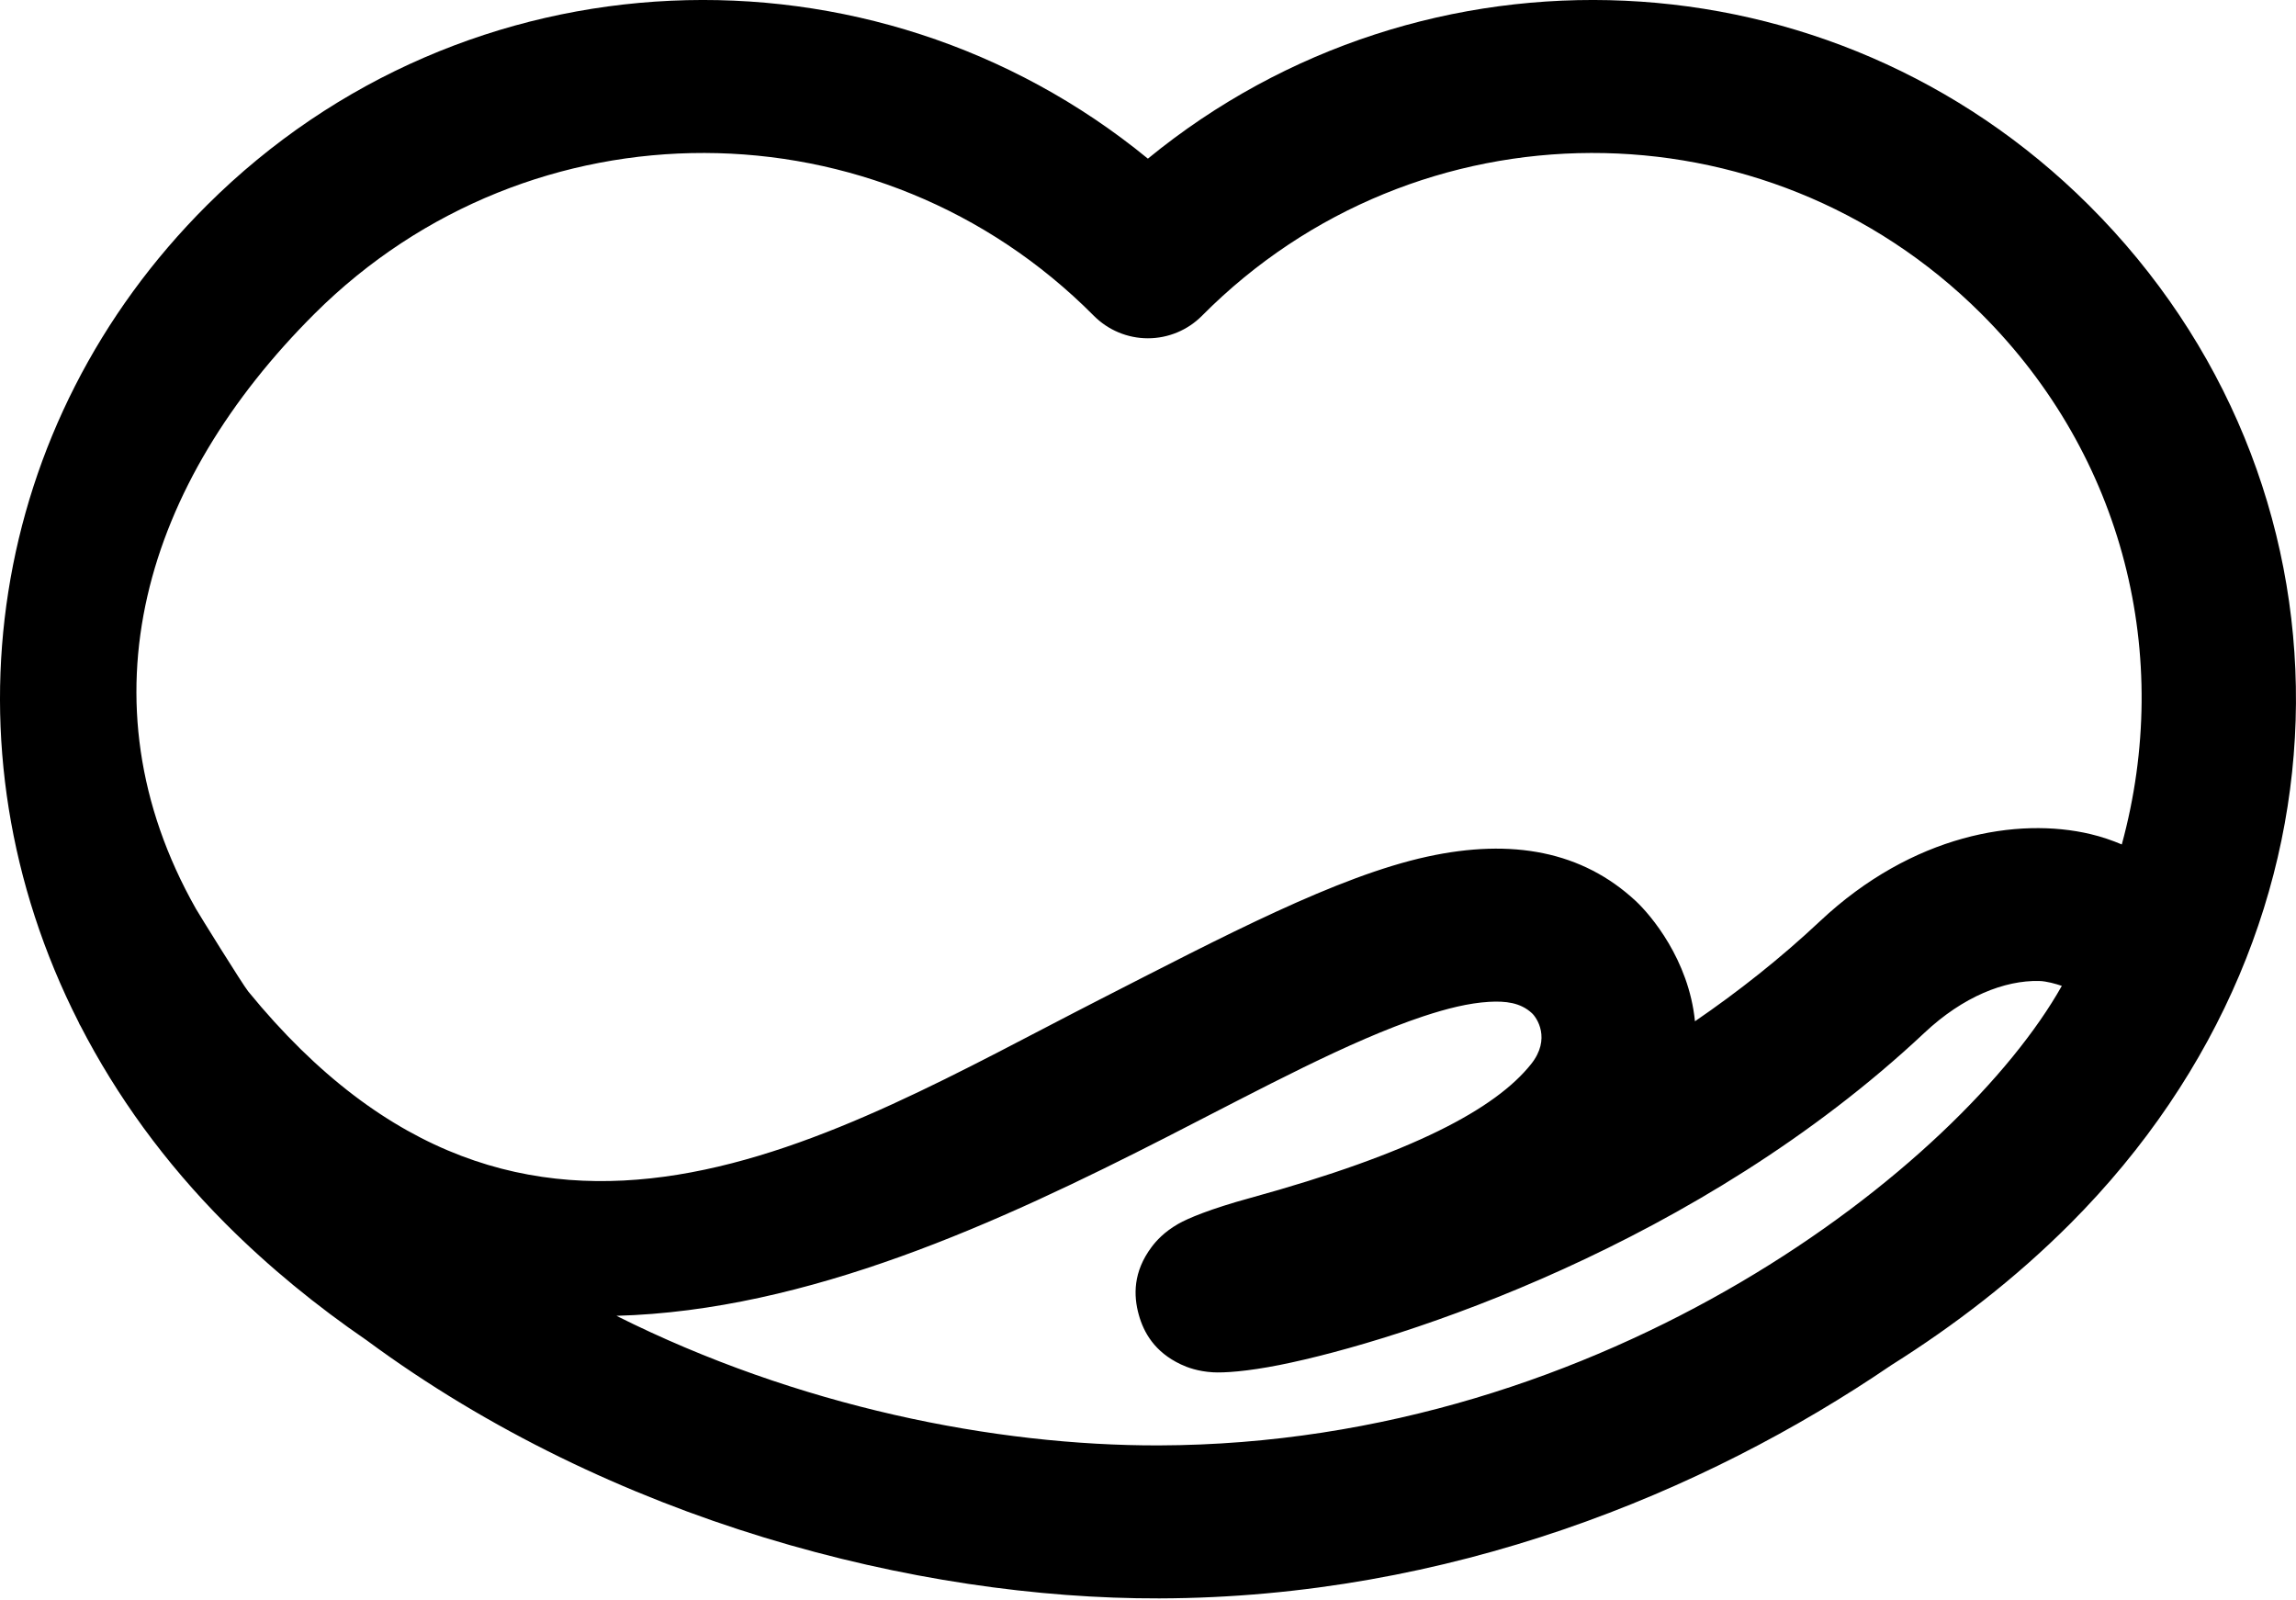 <?xml version="1.0" encoding="UTF-8"?>
<svg width="254px" height="177px" viewBox="0 0 254 177" version="1.1" xmlns="http://www.w3.org/2000/svg" xmlns:xlink="http://www.w3.org/1999/xlink">
    <title>Group 3 Copy 2</title>
    <g id="Page-1" stroke="none" stroke-width="1" fill="none" fill-rule="evenodd">
        <g id="Nona-Example--v-desktop" transform="translate(-234, -3402)" fill="#000000">
            <g id="Group-3-Copy-2" transform="translate(234, 3402)">
                <path d="M68.196,145.551 C89.369,144.976 110.501,135.269 129.211,125.704 C139.692,120.346 149.268,115.147 157.433,112.429 C160.054,111.56 162.483,110.954 164.709,110.822 C166.556,110.713 168.205,110.9 169.468,112.071 C170.008,112.565 171.613,114.9 169.384,117.703 C165.455,122.637 156.342,127.562 138.216,132.541 C133.909,133.722 131.41,134.771 130.346,135.381 C128.775,136.284 127.903,137.269 127.4,137.939 C125.346,140.684 125.387,143.304 125.978,145.426 C126.518,147.382 127.724,149.552 130.626,150.919 C131.362,151.268 132.521,151.698 134.173,151.799 C135.402,151.874 137.969,151.705 141.56,150.99 C155.034,148.3 187.935,137.682 212.897,114.244 C217.174,110.226 221.771,108.425 225.585,108.513 C226.409,108.534 227.439,108.832 228.094,109.055 C216.937,128.865 177.761,159.746 128.207,159.886 C110.082,159.933 88.21,155.587 68.196,145.551 M121.002,34.925 C122.59,36.523 124.742,37.42 126.988,37.42 C129.238,37.42 131.393,36.523 132.977,34.925 C156.717,11.009 195.309,10.908 219.173,34.695 C234.992,50.464 240.413,72.593 234.728,93.411 C233.641,92.951 232.492,92.555 231.259,92.264 C223.25,90.362 211.593,92.274 201.348,101.893 C196.95,106.026 192.272,109.708 187.509,112.971 C186.827,106.144 182.601,101.193 180.939,99.649 C175.048,94.183 167.303,92.707 157.892,94.758 C147.894,96.941 135.382,103.552 121.533,110.629 C92.013,125.721 58.248,147.355 27.469,109.681 C26.861,108.937 21.953,101.027 21.663,100.509 C8.61,77.419 16.042,53.398 34.806,34.698 C58.674,10.908 97.263,11.009 121.002,34.925 M229.023,135.36 C262.464,101.846 261.488,52.999 231.084,22.7 C202.537,-5.758 157.497,-7.443 126.988,17.549 C96.486,-7.443 51.442,-5.758 22.895,22.7 C-1.26,46.775 -6.816,82.553 8.685,113.045 C8.742,113.157 8.769,113.255 8.833,113.364 C8.854,113.397 8.877,113.428 8.898,113.465 C12.883,121.199 18.207,128.591 24.956,135.357 C29.82,140.231 35.079,144.495 40.562,148.259 C67.706,168.303 101.492,176.883 128.251,176.809 C160.314,176.72 188.458,165.162 209.242,151.001 C216.228,146.607 222.936,141.459 229.023,135.36" id="Fill-1"></path>
            </g>
        </g>
    </g>
</svg>